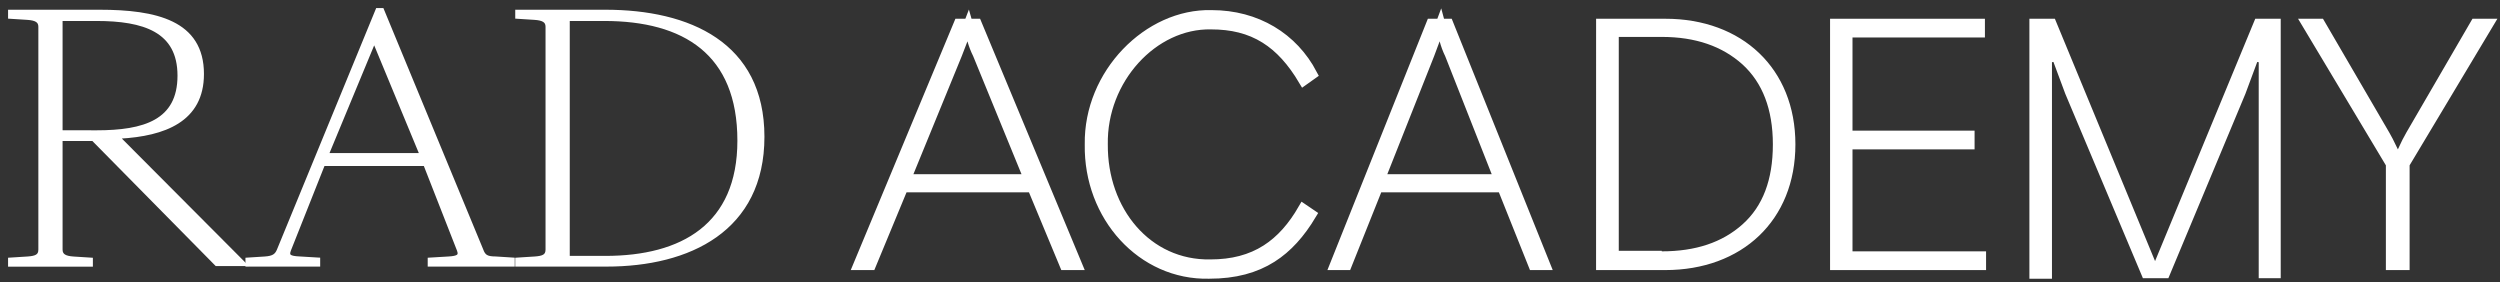<?xml version="1.0" encoding="UTF-8"?> <svg xmlns="http://www.w3.org/2000/svg" width="248" height="28" viewBox="0 0 248 28" fill="none"><rect x="0" y="0" width="248" height="28" fill="#333333" stroke="none"/><path d="M0.994 25.655L0.9 25.661V25.755V26.254V26.354H1H9.014H9.114V26.254V25.758V25.664L9.02 25.658L7.294 25.548C6.881 25.521 6.583 25.453 6.389 25.329C6.206 25.211 6.108 25.038 6.108 24.765V13.888H9.204L21.41 26.262L21.439 26.291H21.481H24.207H24.448L24.278 26.121L11.86 13.657C14.113 13.531 16.148 13.112 17.637 12.171C19.184 11.194 20.132 9.659 20.132 7.338C20.132 6.041 19.844 4.995 19.316 4.157C18.789 3.319 18.027 2.696 17.093 2.239C15.228 1.326 12.662 1.065 9.85 1.065H1H0.9V1.165V1.661V1.755L0.994 1.761L2.719 1.871C2.719 1.871 2.719 1.871 2.719 1.871C3.132 1.898 3.431 1.966 3.624 2.09C3.808 2.208 3.905 2.381 3.905 2.654V24.762C3.905 24.916 3.879 25.034 3.833 25.127C3.788 25.217 3.72 25.289 3.626 25.346C3.433 25.463 3.136 25.518 2.719 25.546L0.994 25.655ZM17.708 7.505C17.708 8.636 17.491 9.543 17.098 10.266C16.706 10.989 16.134 11.536 15.414 11.945C13.97 12.765 11.933 13.027 9.57 13.027L6.108 13.019V1.981H9.57C11.911 1.981 13.948 2.257 15.398 3.084C16.121 3.497 16.697 4.046 17.093 4.767C17.489 5.489 17.708 6.388 17.708 7.505Z" fill="white" stroke="white" stroke-width="0.2"></path><path d="M49.144 25.54L49.144 25.54H49.138C48.698 25.54 48.429 25.484 48.245 25.368C48.065 25.255 47.949 25.073 47.841 24.777L47.841 24.777L47.84 24.773L37.99 0.962L37.964 0.9H37.897H37.451H37.384L37.359 0.962L27.572 24.779L27.572 24.779C27.466 25.042 27.338 25.215 27.147 25.332C26.952 25.451 26.679 25.518 26.267 25.545L24.542 25.655L24.448 25.661V25.755V26.246V26.346H24.548H31.562H31.662V26.246V25.75V25.655L31.568 25.65L29.721 25.54L29.719 25.54C29.471 25.529 29.272 25.51 29.116 25.479C28.959 25.448 28.854 25.406 28.788 25.357C28.727 25.31 28.696 25.255 28.689 25.18C28.68 25.1 28.699 24.993 28.753 24.847C28.753 24.847 28.753 24.846 28.753 24.846L32.12 16.368H42.114L45.437 24.851C45.437 24.852 45.437 24.852 45.437 24.852C45.49 24.996 45.505 25.102 45.494 25.18C45.484 25.253 45.45 25.309 45.383 25.356C45.313 25.407 45.205 25.448 45.05 25.48C44.896 25.511 44.704 25.532 44.469 25.545L44.469 25.545L42.622 25.655L42.528 25.661V25.755V26.246V26.346H42.628H50.863H50.963V26.246V25.75V25.656L50.87 25.65L49.144 25.54ZM32.537 15.287L37.119 4.238L41.697 15.287H32.537Z" fill="white" stroke="white" stroke-width="0.2"></path><path d="M51.305 25.655L51.212 25.661V25.755V26.246V26.346H51.312H60.172C64.274 26.346 68.162 25.477 71.027 23.442C73.898 21.403 75.732 18.203 75.732 13.568C75.732 8.934 73.895 5.801 71.006 3.831C68.124 1.865 64.205 1.065 60.048 1.065H51.312H51.212V1.165V1.661V1.755L51.305 1.761L53.031 1.871C53.031 1.871 53.031 1.871 53.031 1.871C53.444 1.898 53.742 1.966 53.936 2.09C54.12 2.208 54.217 2.381 54.217 2.654V24.762C54.217 24.916 54.191 25.034 54.145 25.127C54.099 25.217 54.031 25.289 53.938 25.346C53.745 25.463 53.447 25.518 53.031 25.546L51.305 25.655ZM73.249 13.953C73.249 18.145 71.84 21.021 69.497 22.853C67.149 24.688 63.849 25.485 60.048 25.485H56.42V1.981H59.937C63.904 1.981 67.231 2.82 69.564 4.729C71.894 6.634 73.249 9.621 73.249 13.953Z" fill="white" stroke="white" stroke-width="0.2"></path><path d="M101.333 17.778H102.078L101.796 17.089L97.004 5.388L96.997 5.371L96.989 5.354C96.767 4.908 96.587 4.443 96.452 3.966L96.043 2.524L95.504 3.922L94.938 5.392L90.148 17.089L89.866 17.778H90.611H101.333ZM102.536 18.89L102.407 18.582H102.074H89.927H89.593L89.465 18.891L86.399 26.292H85.144L95.109 2.36H96.892L106.857 26.292H105.615L102.536 18.89Z" fill="white" stroke="white"></path><path d="M120.174 1.503L120.174 1.503H120.186C124.64 1.503 128.266 3.721 130.179 7.367L129.319 7.979C128.194 6.078 126.955 4.711 125.509 3.807C123.941 2.826 122.174 2.417 120.134 2.416C114.388 2.301 109.281 7.86 109.395 14.328C109.34 20.929 113.788 26.351 120.074 26.235C122.234 26.234 124.061 25.767 125.628 24.765C127.065 23.846 128.251 22.498 129.274 20.721L130.094 21.277C128.976 23.142 127.709 24.567 126.164 25.545C124.514 26.589 122.509 27.148 119.956 27.148V27.148L119.944 27.148C113.298 27.308 107.992 21.461 108.108 14.334L108.108 14.326L108.108 14.318C107.998 7.325 113.909 1.346 120.174 1.503Z" fill="white" stroke="white"></path><path d="M147.976 17.778H148.71L148.441 17.095L143.829 5.394L143.822 5.376L143.813 5.359C143.597 4.914 143.424 4.449 143.296 3.972L142.891 2.465L142.344 3.927L141.796 5.397L137.157 17.094L136.885 17.778H137.621H147.976ZM149.155 18.897L149.029 18.582H148.691H137.018H136.68L136.554 18.897L133.597 26.292H132.417L141.982 2.36H143.673L153.291 26.292H152.112L149.155 18.897Z" fill="white" stroke="white"></path><path d="M164.347 25.378V25.433H164.847C168.283 25.433 171.064 24.531 173.194 22.625C175.347 20.699 176.368 17.921 176.368 14.325C176.368 10.722 175.295 7.95 173.199 6.028L173.199 6.028L173.195 6.025C171.068 4.111 168.289 3.162 164.847 3.162H160.582H160.082V3.662V24.878V25.378H160.582H164.347ZM158.83 26.292L158.833 2.36L165.194 2.36L165.194 2.36C168.89 2.358 171.988 3.551 174.157 5.623C176.324 7.692 177.604 10.673 177.604 14.325C177.604 17.976 176.324 20.957 174.156 23.026C171.986 25.098 168.887 26.292 165.191 26.292H158.83Z" fill="white" stroke="white"></path><path d="M183.768 25.433H196.518V26.292H182.042V2.36H196.404V3.218H183.768H183.268V3.718V12.96V13.46H183.768H195.378V14.318H183.768H183.268V14.818V24.933V25.433H183.768Z" fill="white" stroke="white"></path><path d="M214.244 26.093L224.055 2.36H225.748V27.095H224.564V5.753L223.595 5.579L222.277 9.126L214.77 27.095H213.829L214.244 26.093ZM213.734 27.095H212.907L205.343 9.125L204.023 5.579L203.055 5.753V27.151H201.816V2.36H203.509L213.32 26.093L213.734 27.095Z" fill="white" stroke="white"></path><path d="M237.179 16.399V16.261L237.107 16.143L228.85 2.36H230.152L236.601 13.429L236.602 13.431C236.839 13.834 237.014 14.197 237.186 14.557C237.264 14.719 237.341 14.88 237.423 15.043L237.883 15.955L238.321 15.033C238.373 14.925 238.424 14.816 238.475 14.707C238.663 14.301 238.857 13.887 239.124 13.43L239.125 13.429L245.557 2.36H246.859L238.604 16.143L238.533 16.261V16.399V26.292H237.179V16.399Z" fill="white" stroke="white"></path></svg> 